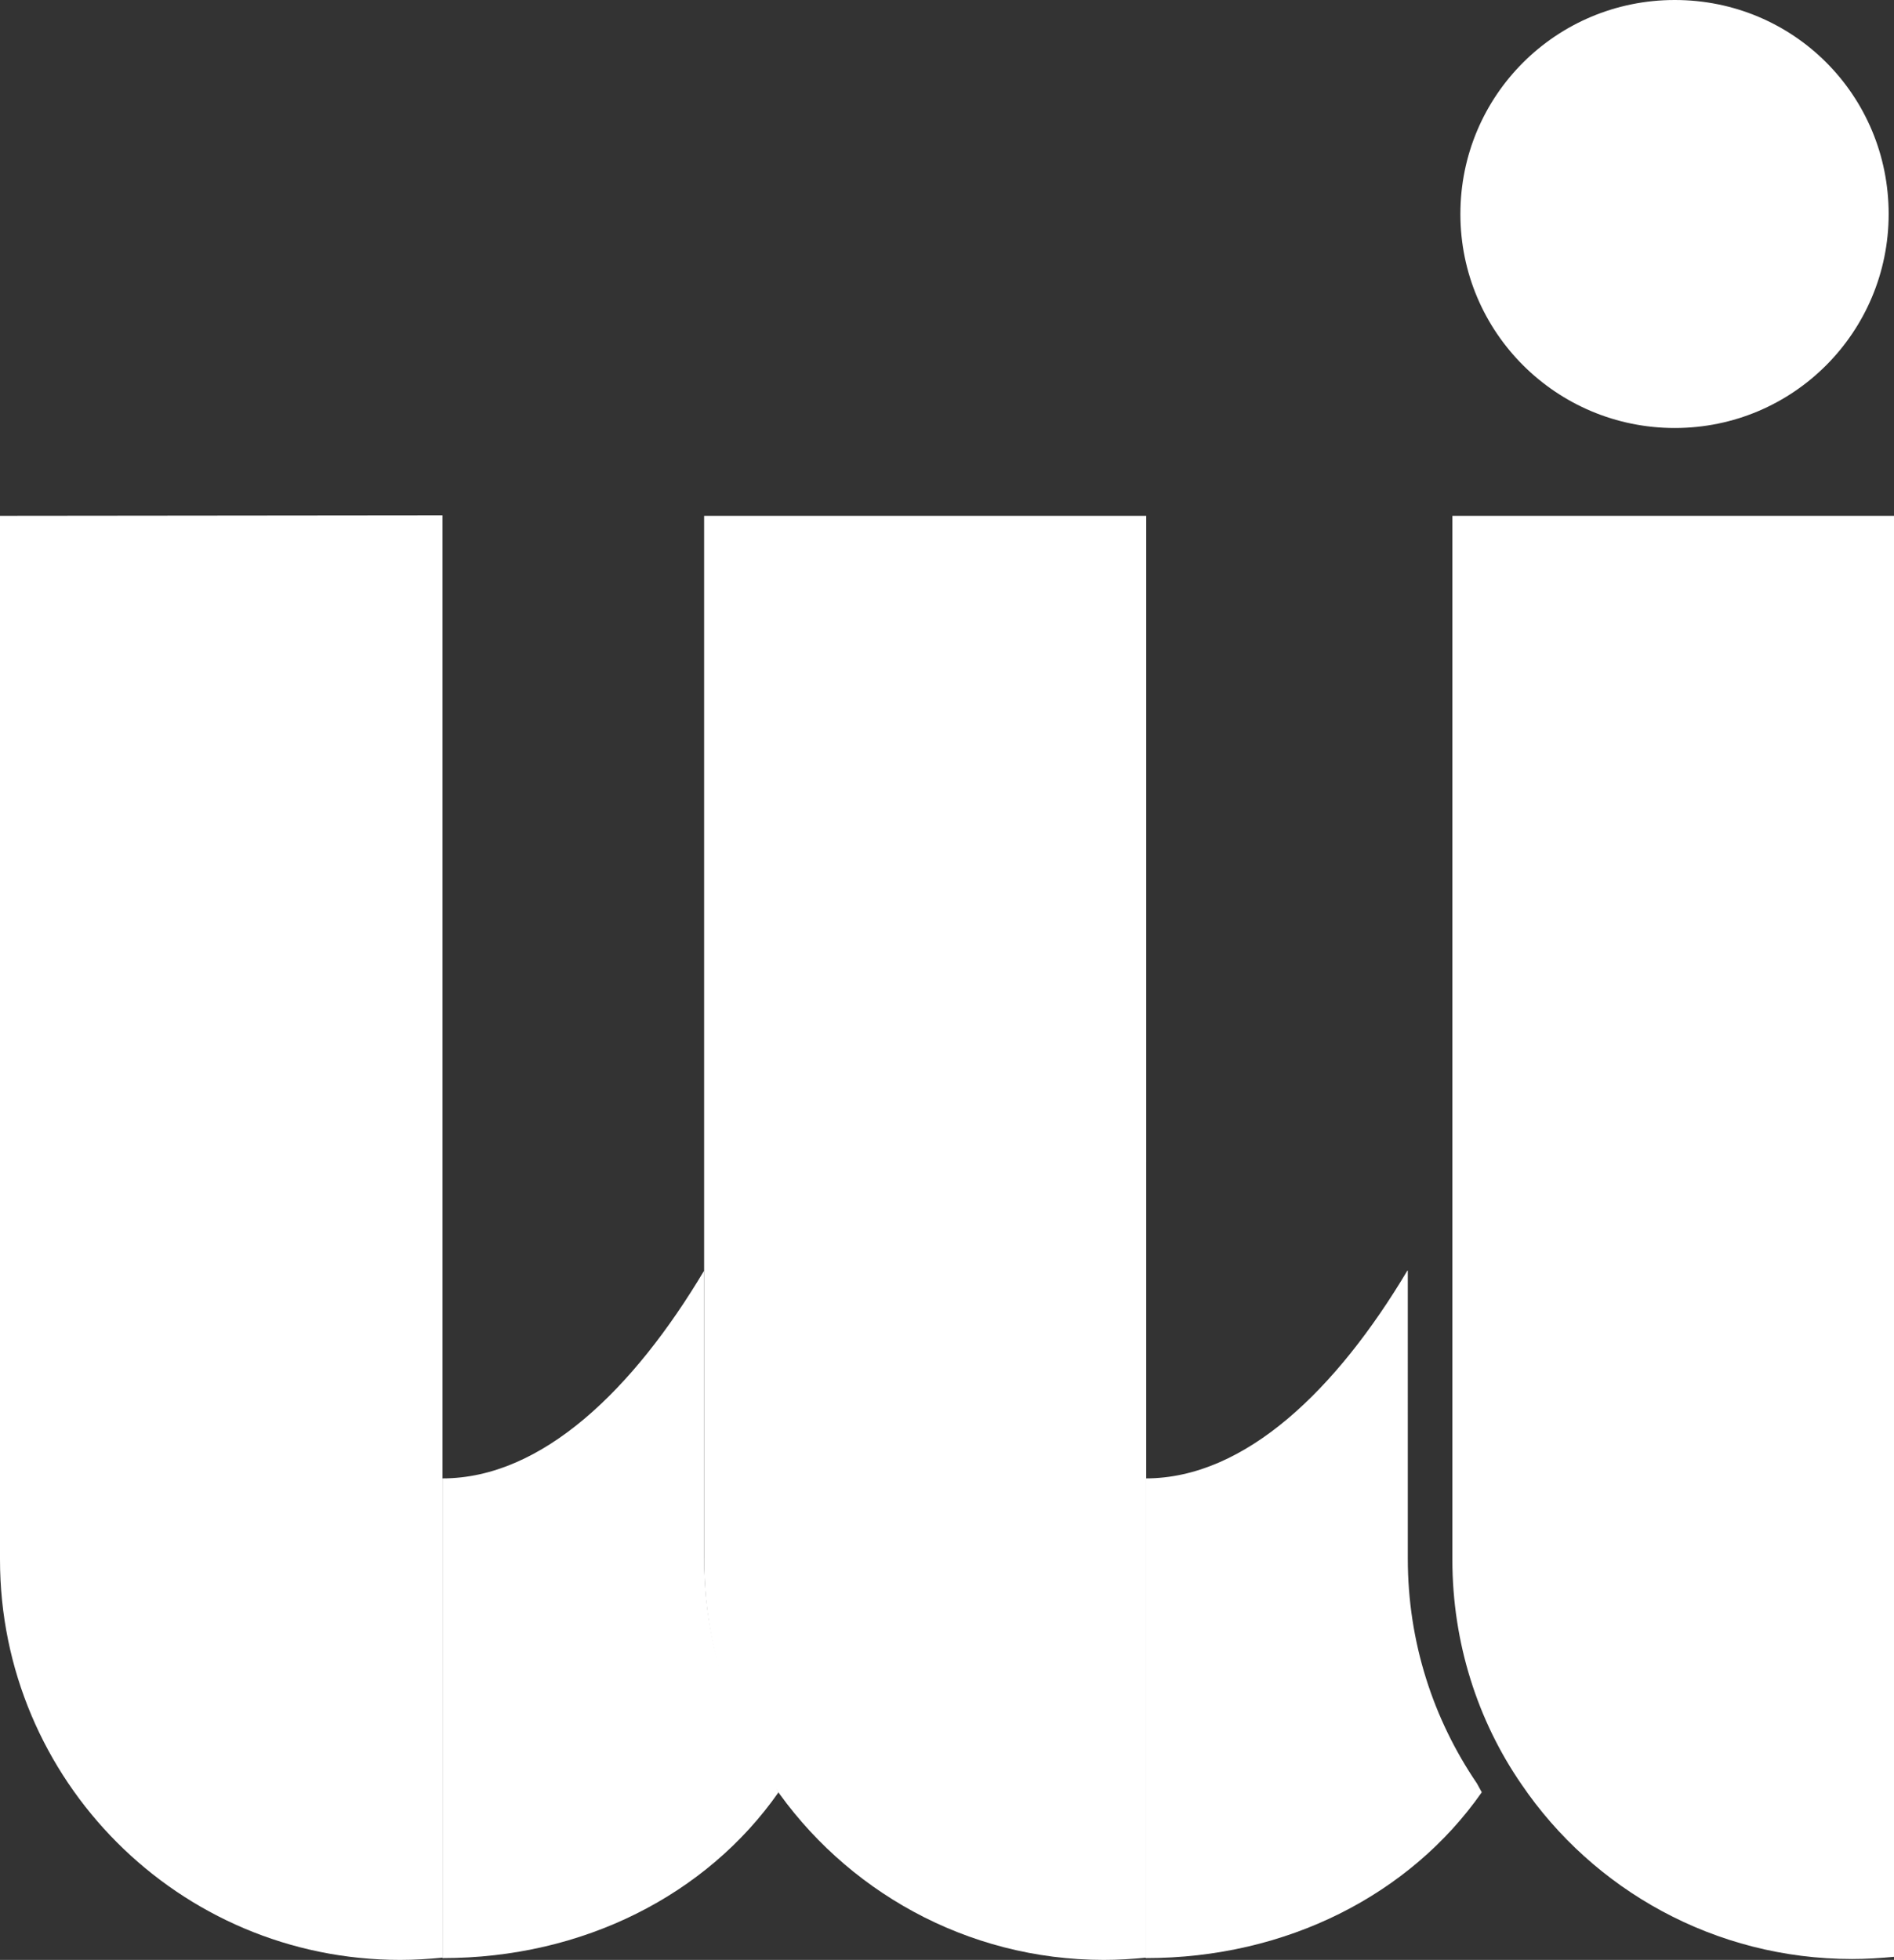 <?xml version="1.0" encoding="utf-8"?>
<!-- Generator: Adobe Illustrator 24.0.2, SVG Export Plug-In . SVG Version: 6.00 Build 0)  -->
<svg version="1.1" id="Capa_1" xmlns="http://www.w3.org/2000/svg" xmlns:xlink="http://www.w3.org/1999/xlink" x="0px" y="0px"
	 viewBox="0 0 42.5 43.96" style="enable-background:new 0 0 42.5 43.96;" xml:space="preserve">
<rect x="0" y="0" width="42.5" height="43.96" fill="#333333" stroke="none"/>
<style type="text/css">
	.st0{fill:#FFFFFF;}
</style>
<g>
	<g>
		<path class="st0" d="M31.58,28.5c-1.58,2.65-3.63,4.66-5.87,4.66v10.76c3.16,0,5.93-1.42,7.54-3.72c-0.03-0.06-0.08-0.14-0.11-0.2
			c-0.98-1.44-1.55-3.17-1.55-5.04V28.5L31.58,28.5L31.58,28.5z"/>
		<path class="st0" d="M15.8,34.93V28.5c-1.58,2.65-3.63,4.66-5.87,4.66v10.76c3.16,0,5.93-1.42,7.54-3.72
			c-0.05-0.08-0.08-0.14-0.11-0.21c-0.14-0.21-0.28-0.43-0.41-0.66C16.21,38.01,15.8,36.53,15.8,34.93"/>
		<path class="st0" d="M0,11.57v23.41c0,4.95,4.01,8.98,8.98,8.98c0.32,0,0.63-0.02,0.95-0.05V26.06v-7.69v-0.05v-6.76L0,11.57z"/>
		<path class="st0" d="M15.8,11.57v15.17v1.81v6.43c0,1.59,0.41,3.08,1.13,4.38c0.12,0.23,0.26,0.44,0.41,0.66
			c1.61,2.37,4.34,3.94,7.43,3.94c0.32,0,0.63-0.02,0.95-0.05V26.06V11.57L15.8,11.57z"/>
		<path class="st0" d="M42.38,4.8c0,2.65-2.14,4.8-4.8,4.8c-2.65,0-4.81-2.14-4.81-4.8S34.92,0,37.58,0
			C40.25,0,42.38,2.14,42.38,4.8"/>
		<path class="st0" d="M32.59,11.57v16.98v6.43c0,1.87,0.57,3.62,1.55,5.04c1.61,2.37,4.34,3.92,7.42,3.92
			c0.32,0,0.63-0.02,0.95-0.05V26.06V11.57L32.59,11.57z"/>
	</g>
</g>
</svg>
